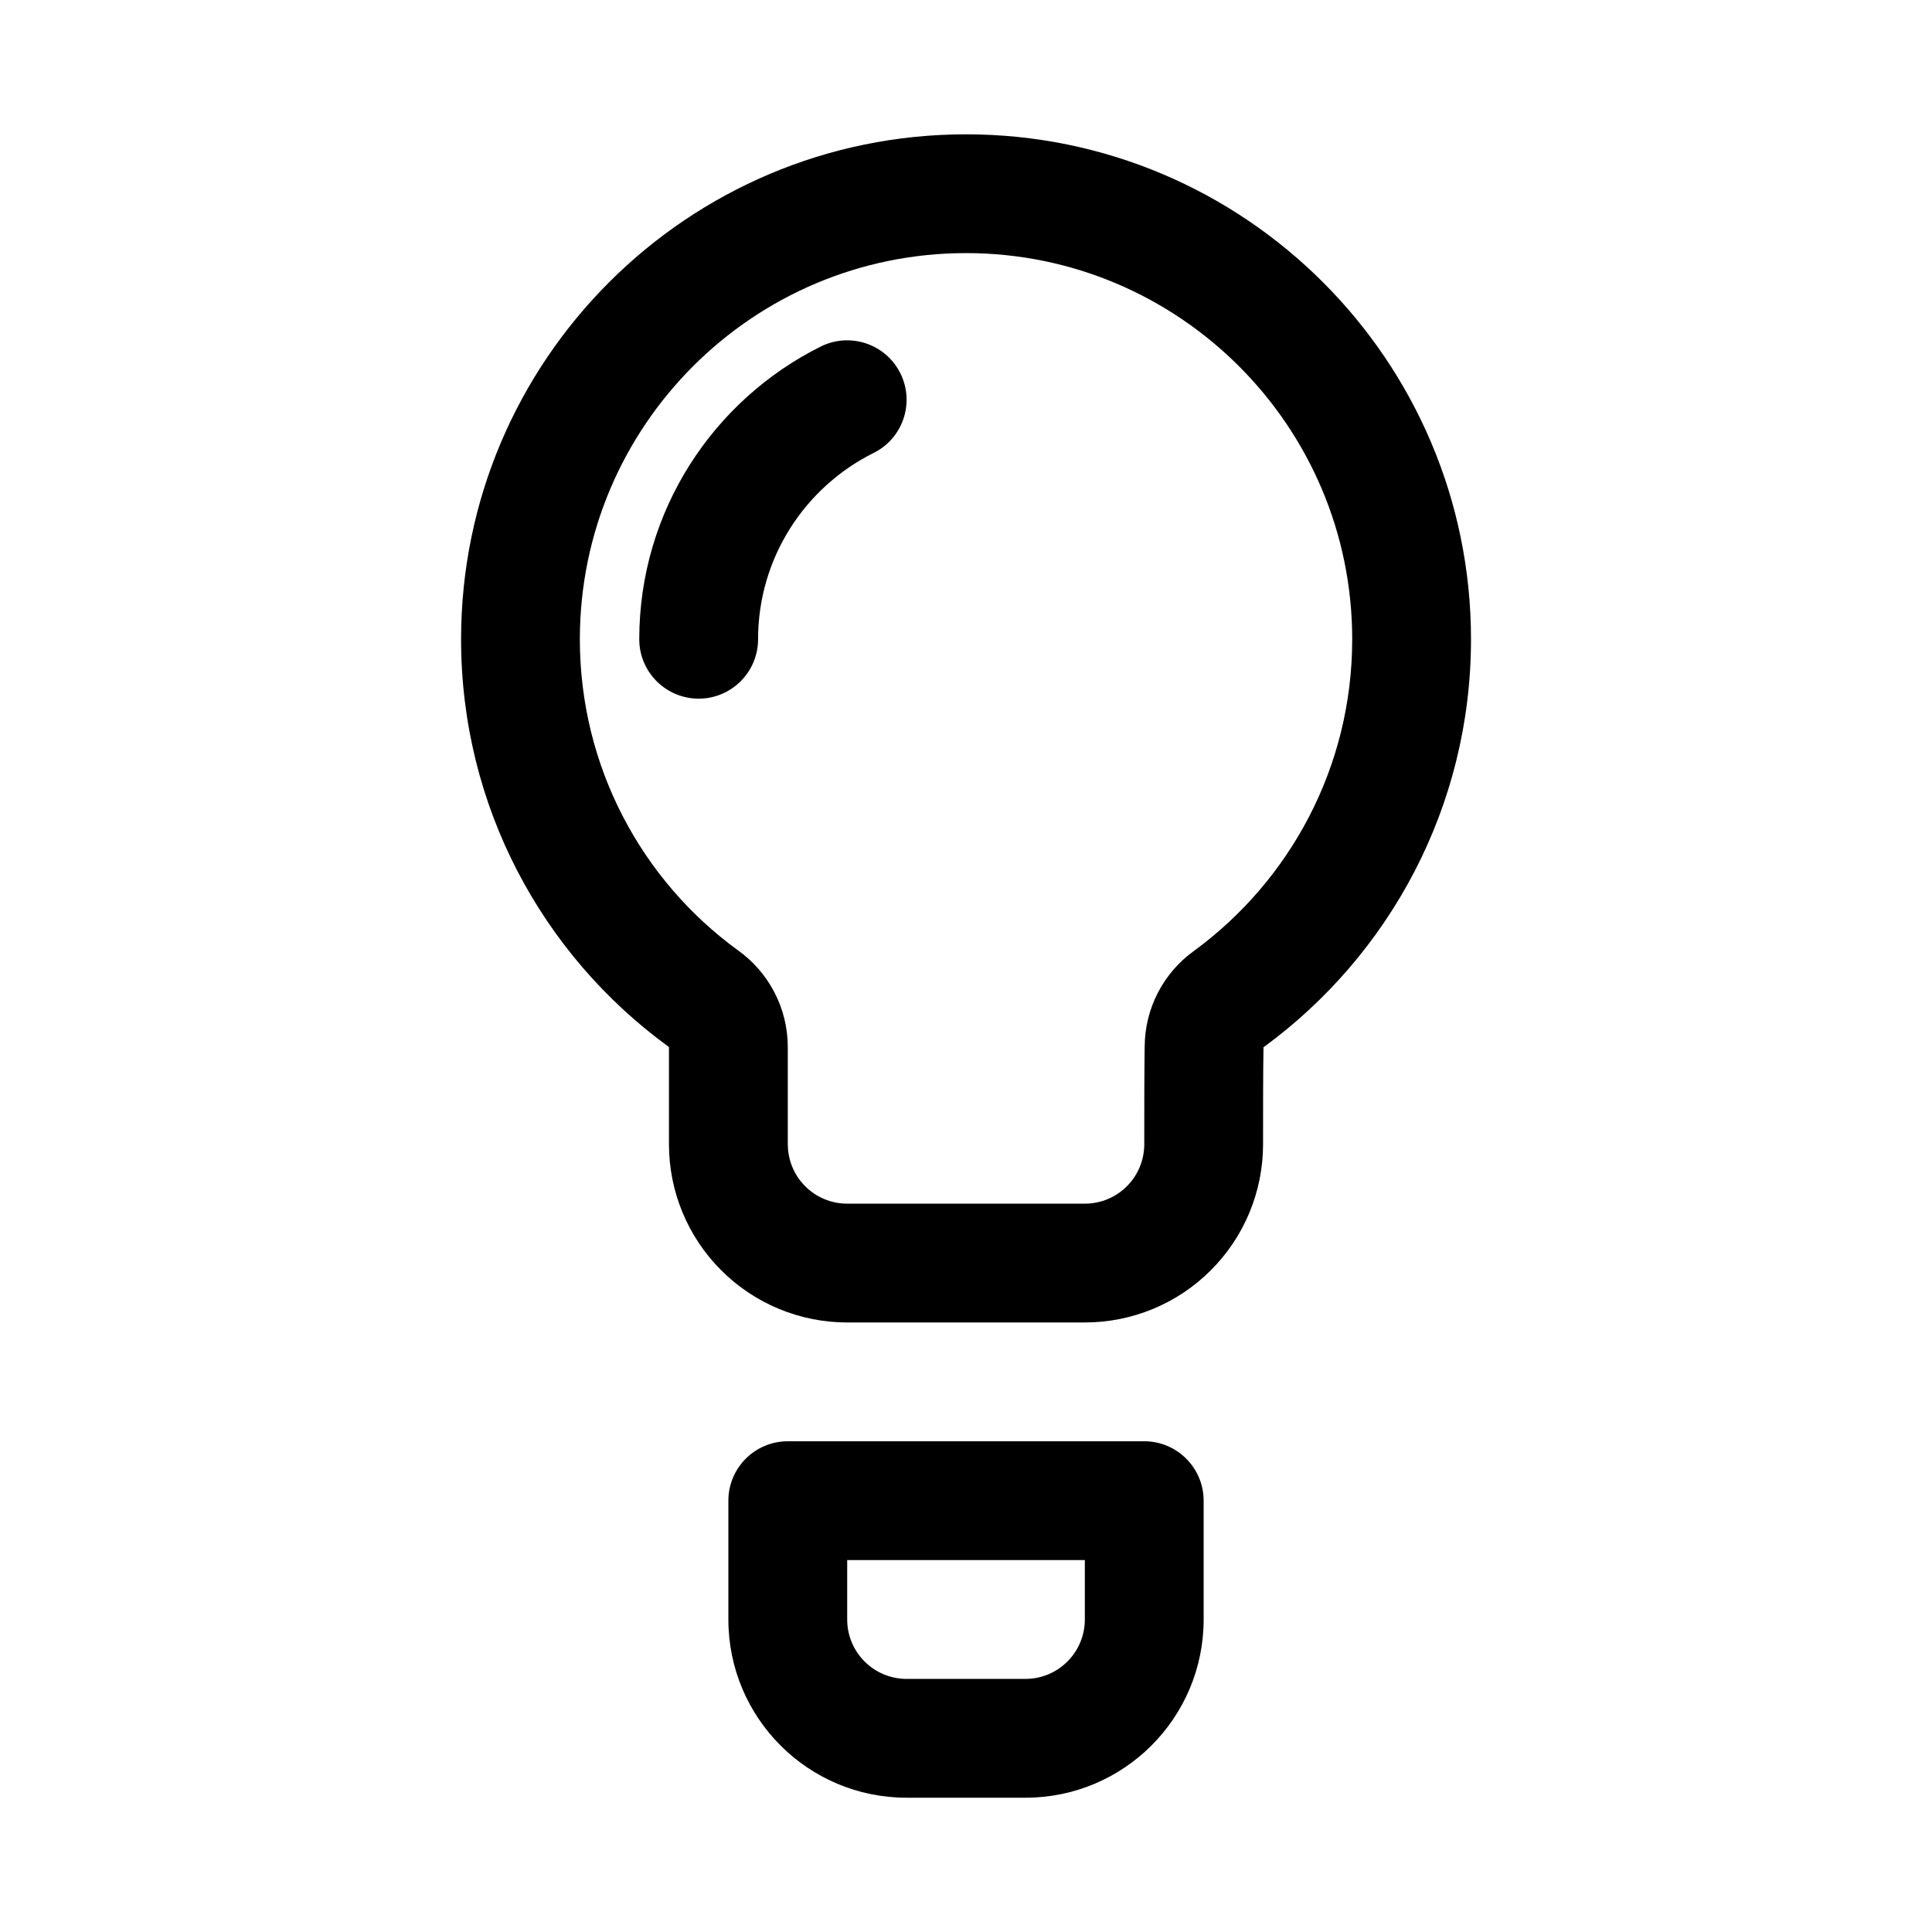 <?xml version="1.0" encoding="UTF-8"?>
<!-- Uploaded to: ICON Repo, www.svgrepo.com, Generator: ICON Repo Mixer Tools -->
<svg fill="#000000" width="800px" height="800px" version="1.1" viewBox="144 144 512 512" xmlns="http://www.w3.org/2000/svg">
 <path d="m352.77 525.95c-8.691 0-15.742 7.055-15.742 15.746v31.488c0 26.086 21.145 47.23 47.23 47.23h31.488c26.09 0 47.234-21.145 47.234-47.23v-31.488c0-8.691-7.055-15.746-15.746-15.746zm15.746 31.488h62.977v15.746c0 8.691-7.055 15.742-15.746 15.742h-31.488c-8.691 0-15.742-7.051-15.742-15.742zm-47.234-135.96v25.758c0 12.531 4.977 24.547 13.84 33.395 8.848 8.863 20.859 13.836 33.395 13.836h62.977c12.531 0 24.543-4.973 33.391-13.836 8.863-8.848 13.84-20.863 13.84-33.395 0-9.43 0-18.988 0.109-25.488v-0.223l0.176-0.109c33.234-24.355 54.82-63.684 54.82-108 0-73.855-59.969-133.82-133.82-133.82s-133.82 59.969-133.82 133.82c0 44.336 21.598 83.664 54.93 107.94zm31.488 25.758v-25.773c0-10.219-4.973-19.789-13.305-25.695-25.285-18.418-41.797-48.473-41.797-82.355 0-56.473 45.859-102.34 102.34-102.34 56.473 0 102.34 45.863 102.34 102.34 0 33.898-16.516 63.969-41.941 82.594-8.125 5.84-12.977 15.223-13.055 25.238-0.109 6.629-0.109 16.387-0.109 25.992 0 4.172-1.652 8.188-4.613 11.133-2.945 2.957-6.957 4.613-11.129 4.613h-62.977c-4.172 0-8.188-1.656-11.133-4.613-2.961-2.945-4.613-6.961-4.613-11.133zm-31.488-25.758m23.617-108.07c0-21.617 12.484-40.352 30.621-49.375 7.793-3.871 10.957-13.332 7.086-21.109-3.875-7.777-13.32-10.961-21.098-7.086-28.496 14.184-48.098 43.609-48.098 77.57 0 8.691 7.055 15.742 15.742 15.742 8.691 0 15.746-7.051 15.746-15.742z" fill-rule="evenodd"/>
</svg>